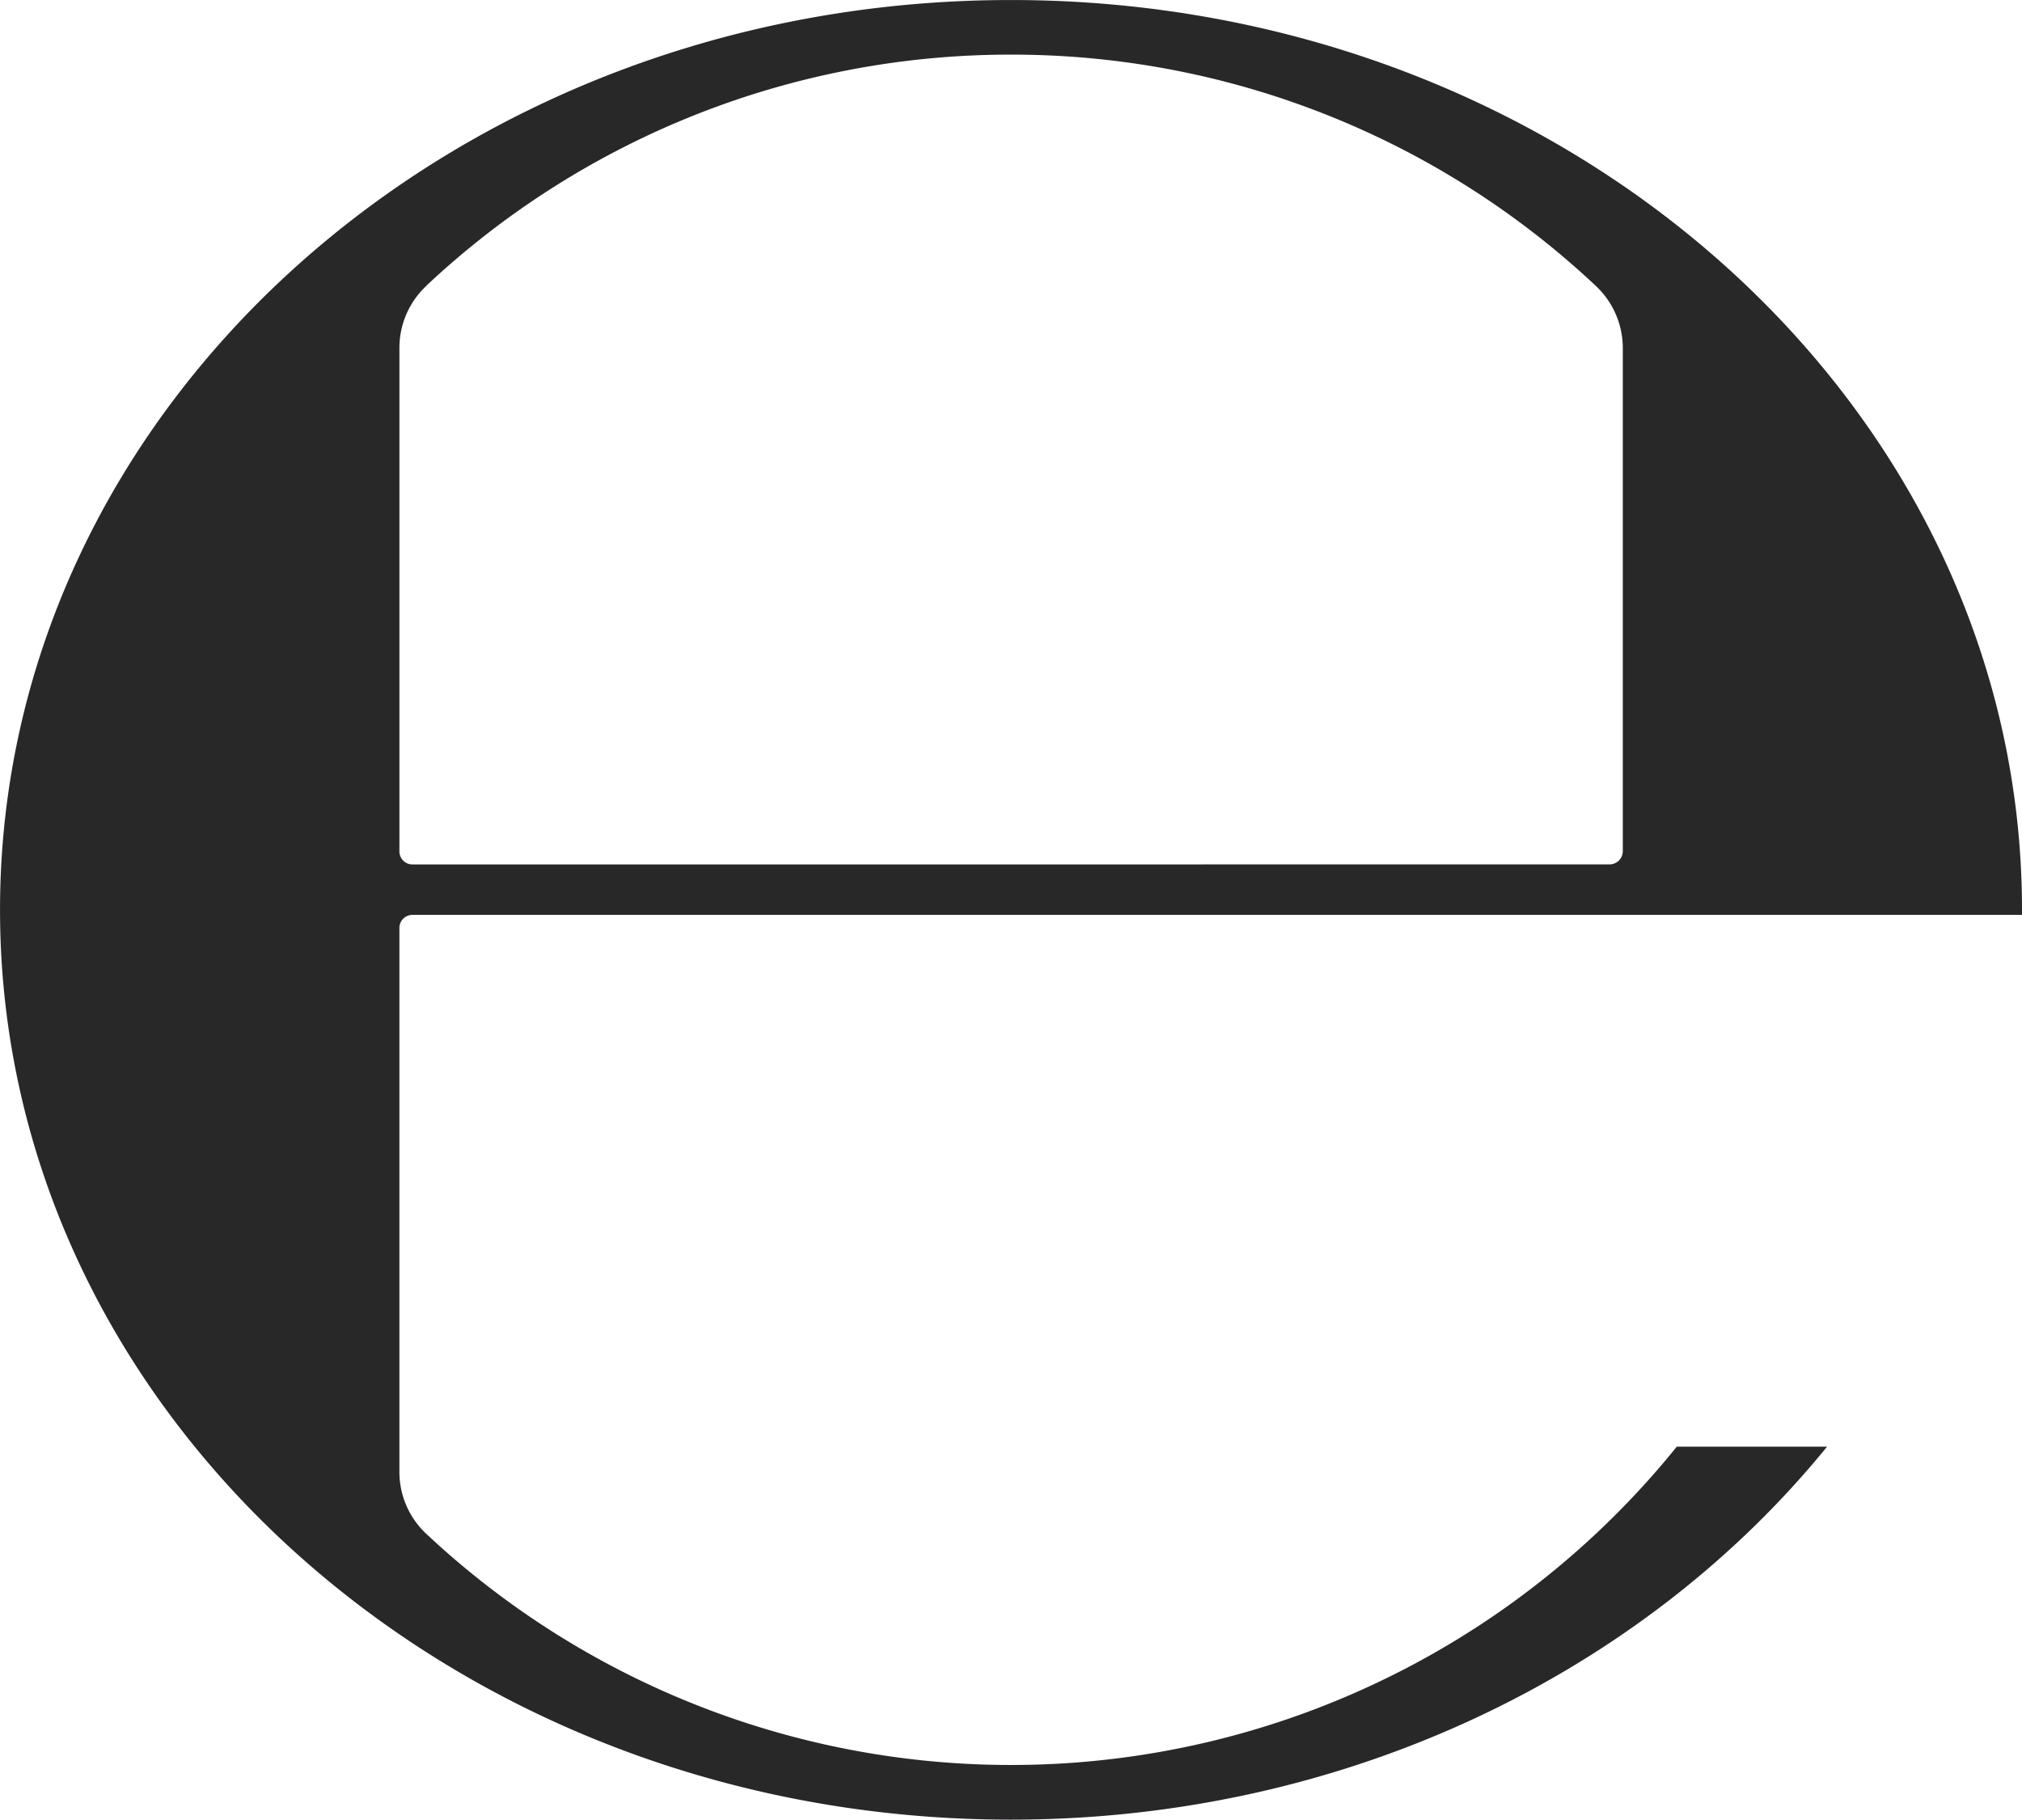 <svg xmlns="http://www.w3.org/2000/svg" width="152.437" height="137.165" viewBox="0 0 152.437 137.165">
  <path id="Path_769" data-name="Path 769" d="M1366.464,531.679V531.3c0-37.872-34.131-68.582-76.2-68.582h-.035c-42.074,0-76.2,30.71-76.2,68.582s34.129,68.583,76.2,68.583c25.283,0,47.683-11.08,61.538-28.114h-11.33a64.485,64.485,0,0,1-94.24,6.6,6.4,6.4,0,0,1-2.06-4.722V532.686a.988.988,0,0,1,.986-1.007Zm-121.34-3.8a.983.983,0,0,1-.986-.986V488.971a6.4,6.4,0,0,1,2.049-4.723h-.012a64.288,64.288,0,0,1,44.055-17.414h.035a64.278,64.278,0,0,1,44.049,17.414,6.43,6.43,0,0,1,2.055,4.723v37.917a1,1,0,0,1-.995.986Z" transform="translate(-1214.027 -462.716)" fill="#292829"/>
</svg>
